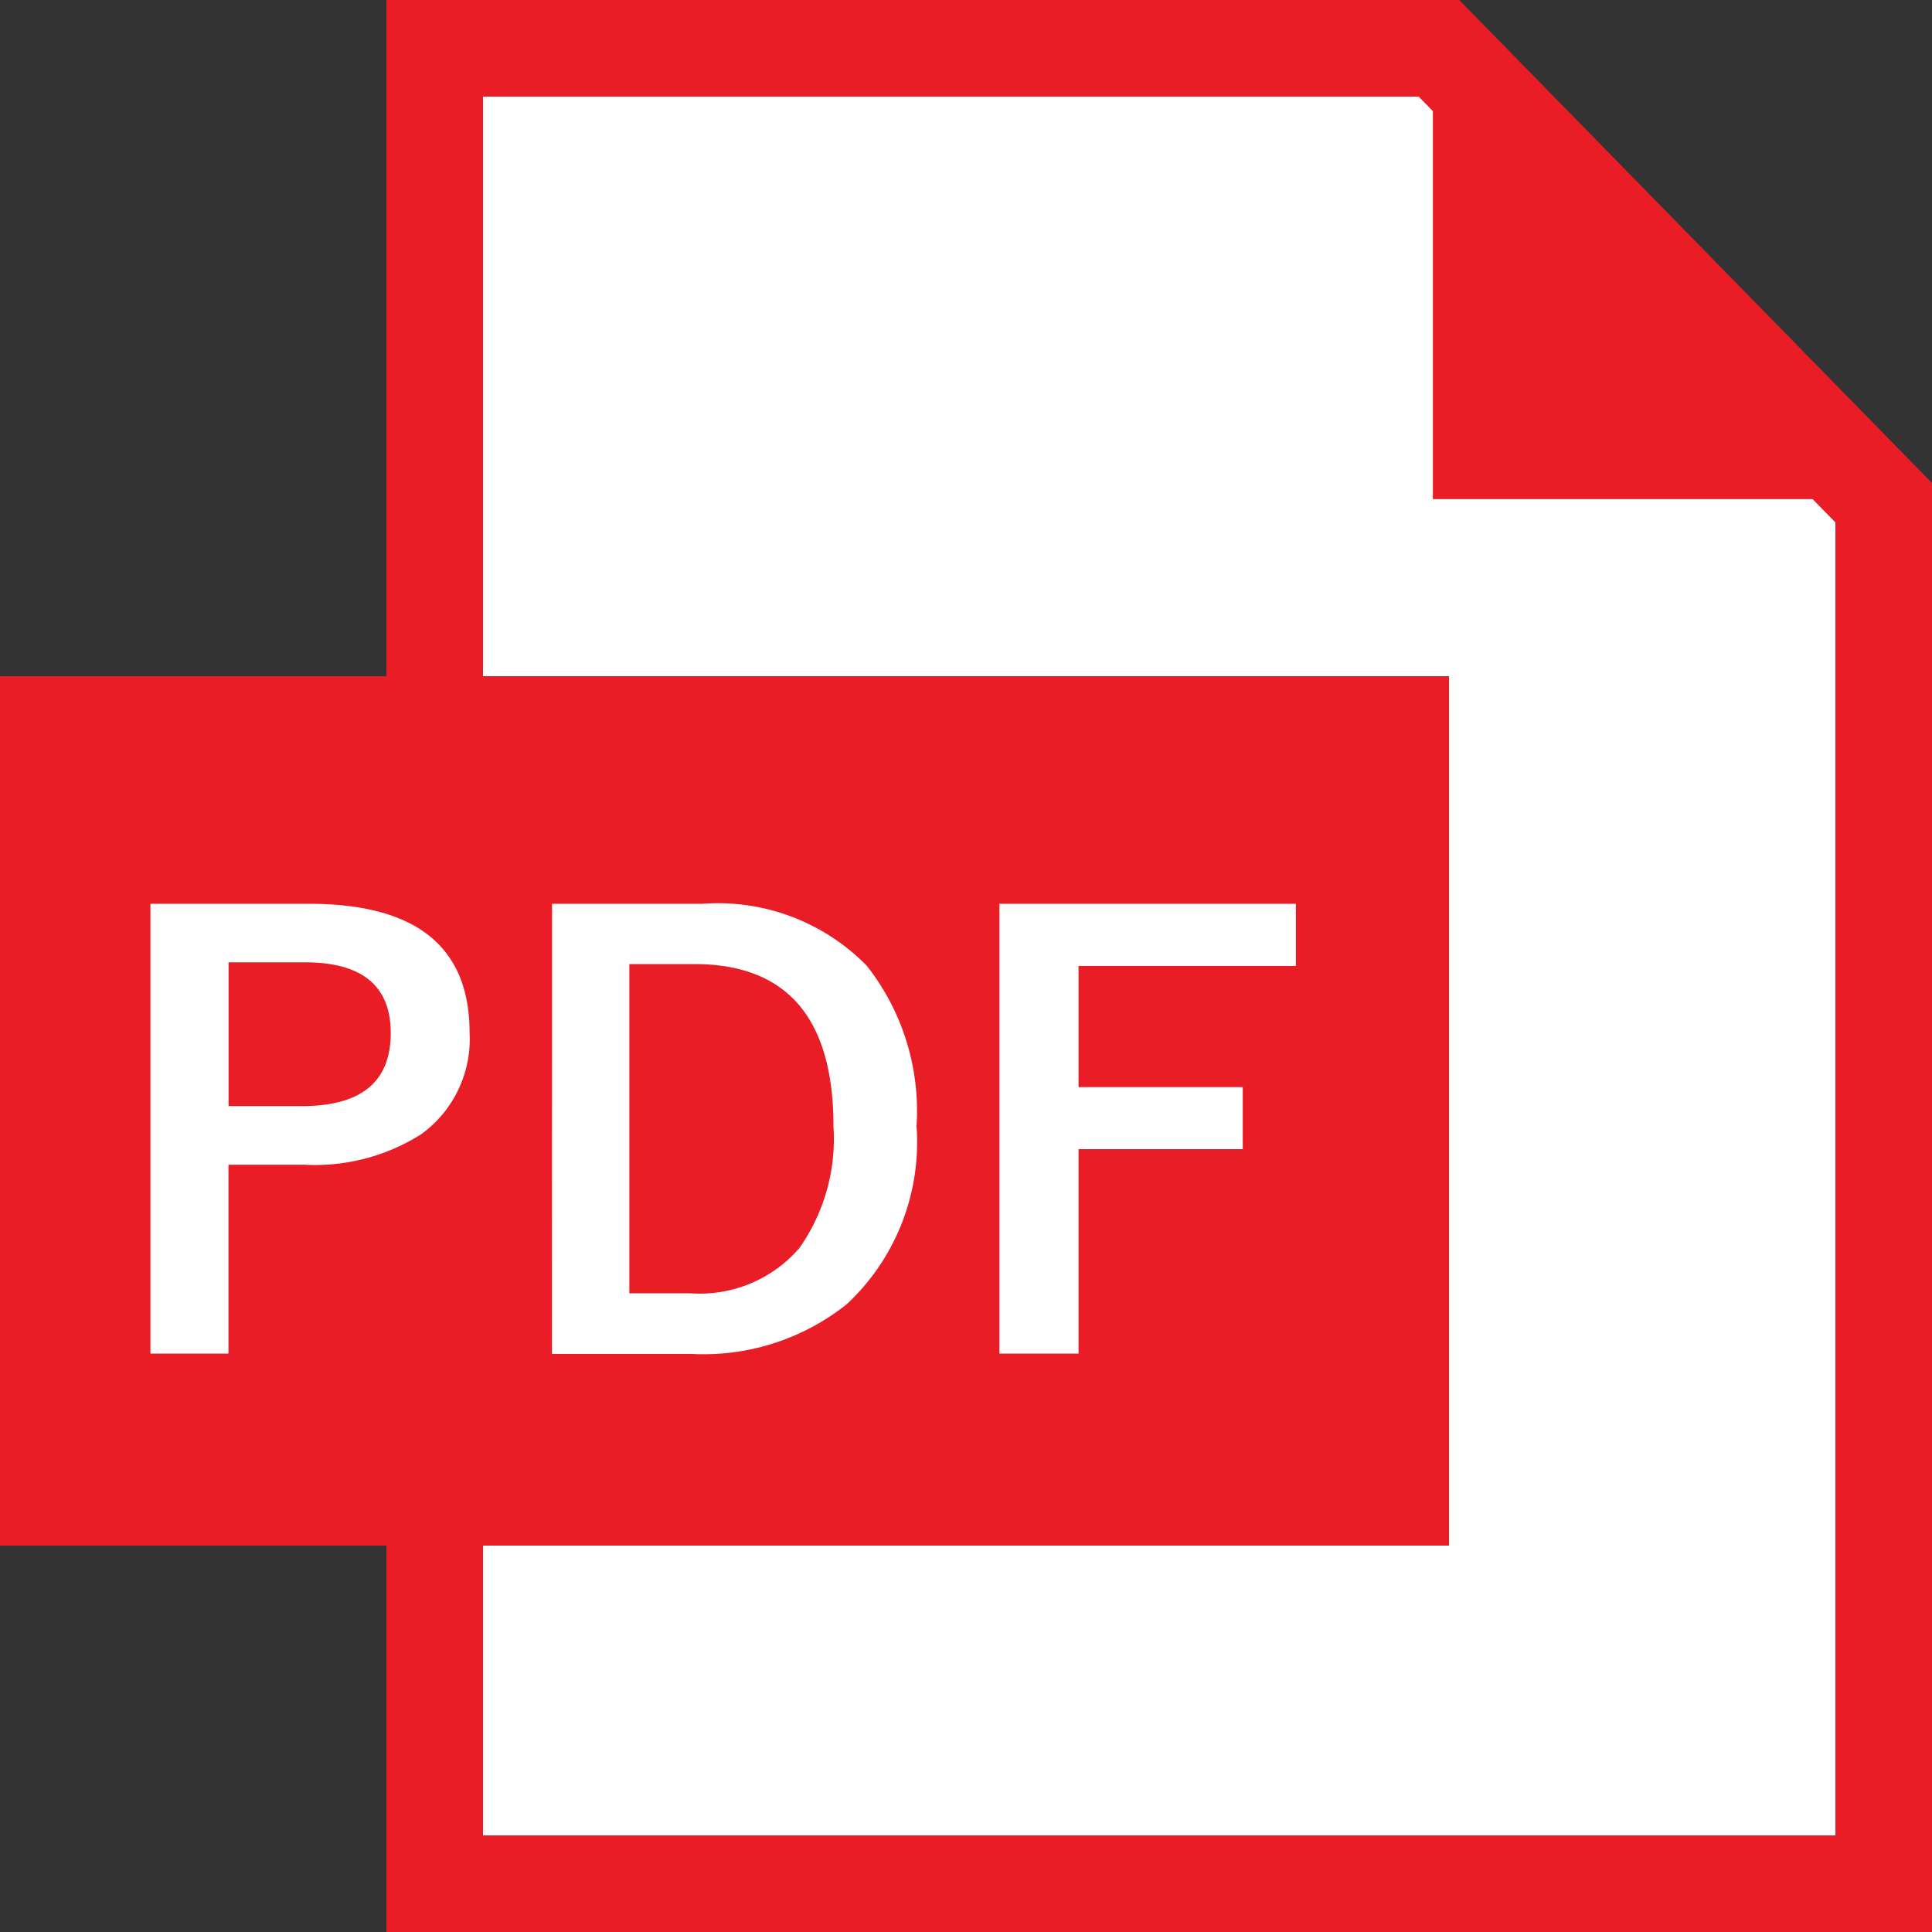 <svg xmlns="http://www.w3.org/2000/svg" width="20" height="20" viewBox="0 0 20 20">
  <rect x="0" y="0" width="20" height="20" fill="#333333" stroke="none"/>
  <g transform="translate(-258 -1899)">
    <g transform="translate(262 1899)" fill="#fff">
      <path d="M 15.5 19.5 L 0.5 19.5 L 0.5 0.5 L 10.896 0.5 L 15.5 5.204 L 15.5 19.5 Z" stroke="none"/>
      <path d="M 1 1 L 1 19 L 15 19 L 15 5.408 L 10.686 1 L 1 1 M 0 0 L 11.106 0 L 16 5 L 16 20 L 0 20 L 0 0 Z" stroke="none" fill="#ea1c26"/>
    </g>
    <path d="M1,0H6.167V5.167Z" transform="translate(279 1904.167) rotate(180)" fill="#ea1c26"/>
  </g>
  <g transform="translate(-280 -1489)">
    <rect width="15" height="9" transform="translate(280 1496)" fill="#ea1c26"/>
    <path d="M.557-4.644H2.2q1.661,0,1.661,1.333a1.215,1.215,0,0,1-.5,1.052,2.057,2.057,0,0,1-1.216.316H1.365V.012H.557Zm.809.606v1.488h.762q.917,0,.917-.756,0-.732-.888-.732Zm3.349-.606H6.272A2.155,2.155,0,0,1,7.975-4a2.432,2.432,0,0,1,.513,1.658A2.294,2.294,0,0,1,7.767-.5a2.376,2.376,0,0,1-1.6.516H4.714Zm.8.624V-.612h.63a1.361,1.361,0,0,0,1.131-.469,1.967,1.967,0,0,0,.352-1.26q0-1.679-1.441-1.679Zm6.9-.624V-4h-2.25v1.254h1.7v.642h-1.7V.012H9.346V-4.644Z" transform="translate(281 1503)" fill="#fff"/>
  </g>
</svg>
